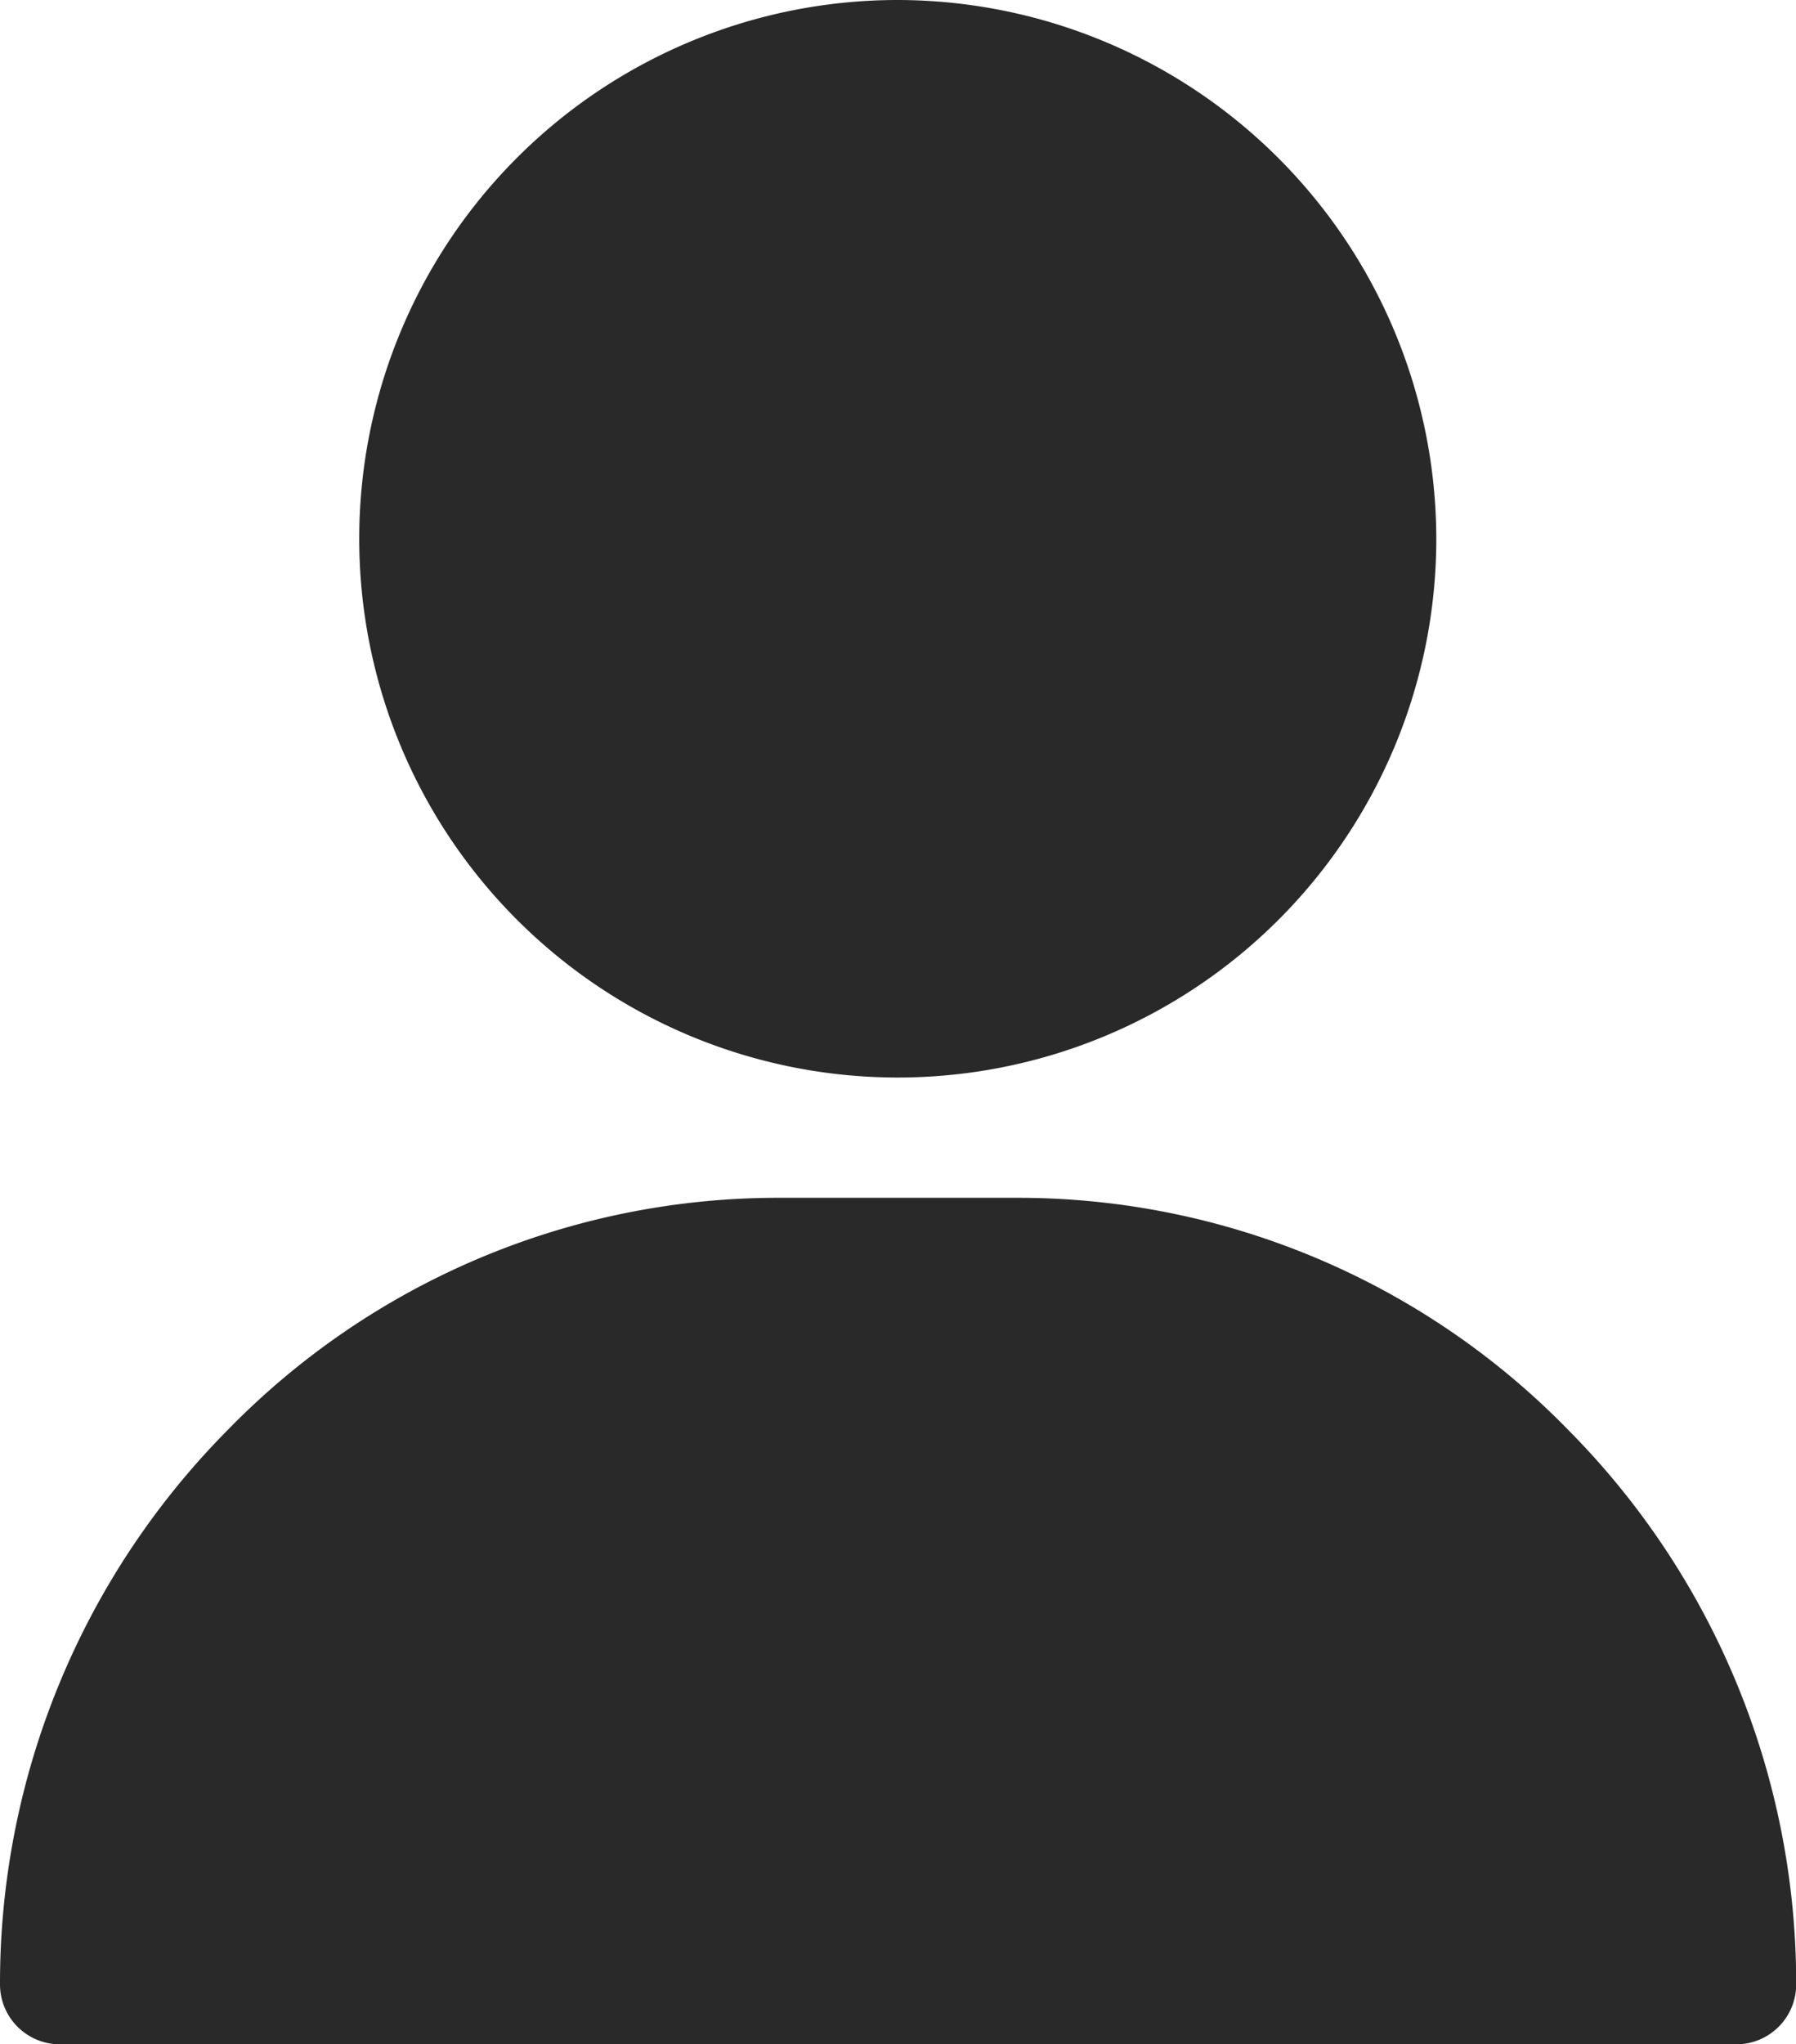 <svg xmlns="http://www.w3.org/2000/svg" width="19.343" height="22.008" viewBox="0 0 19.343 22.008"><defs><style>.a{fill:#292929;}</style></defs><g transform="translate(3.869)"><path class="a" d="M126.8,0a5.8,5.8,0,1,0,5.8,5.8A5.809,5.809,0,0,0,126.8,0Z" transform="translate(-121)"/></g><g transform="translate(0 12.895)"><path class="a" d="M47.891,302.5a8.272,8.272,0,0,0-5.93-2.5H39.382a8.272,8.272,0,0,0-5.93,2.5A8.457,8.457,0,0,0,31,308.468a.645.645,0,0,0,.645.645H49.7a.645.645,0,0,0,.645-.645A8.457,8.457,0,0,0,47.891,302.5Z" transform="translate(-31 -300)"/></g></svg>